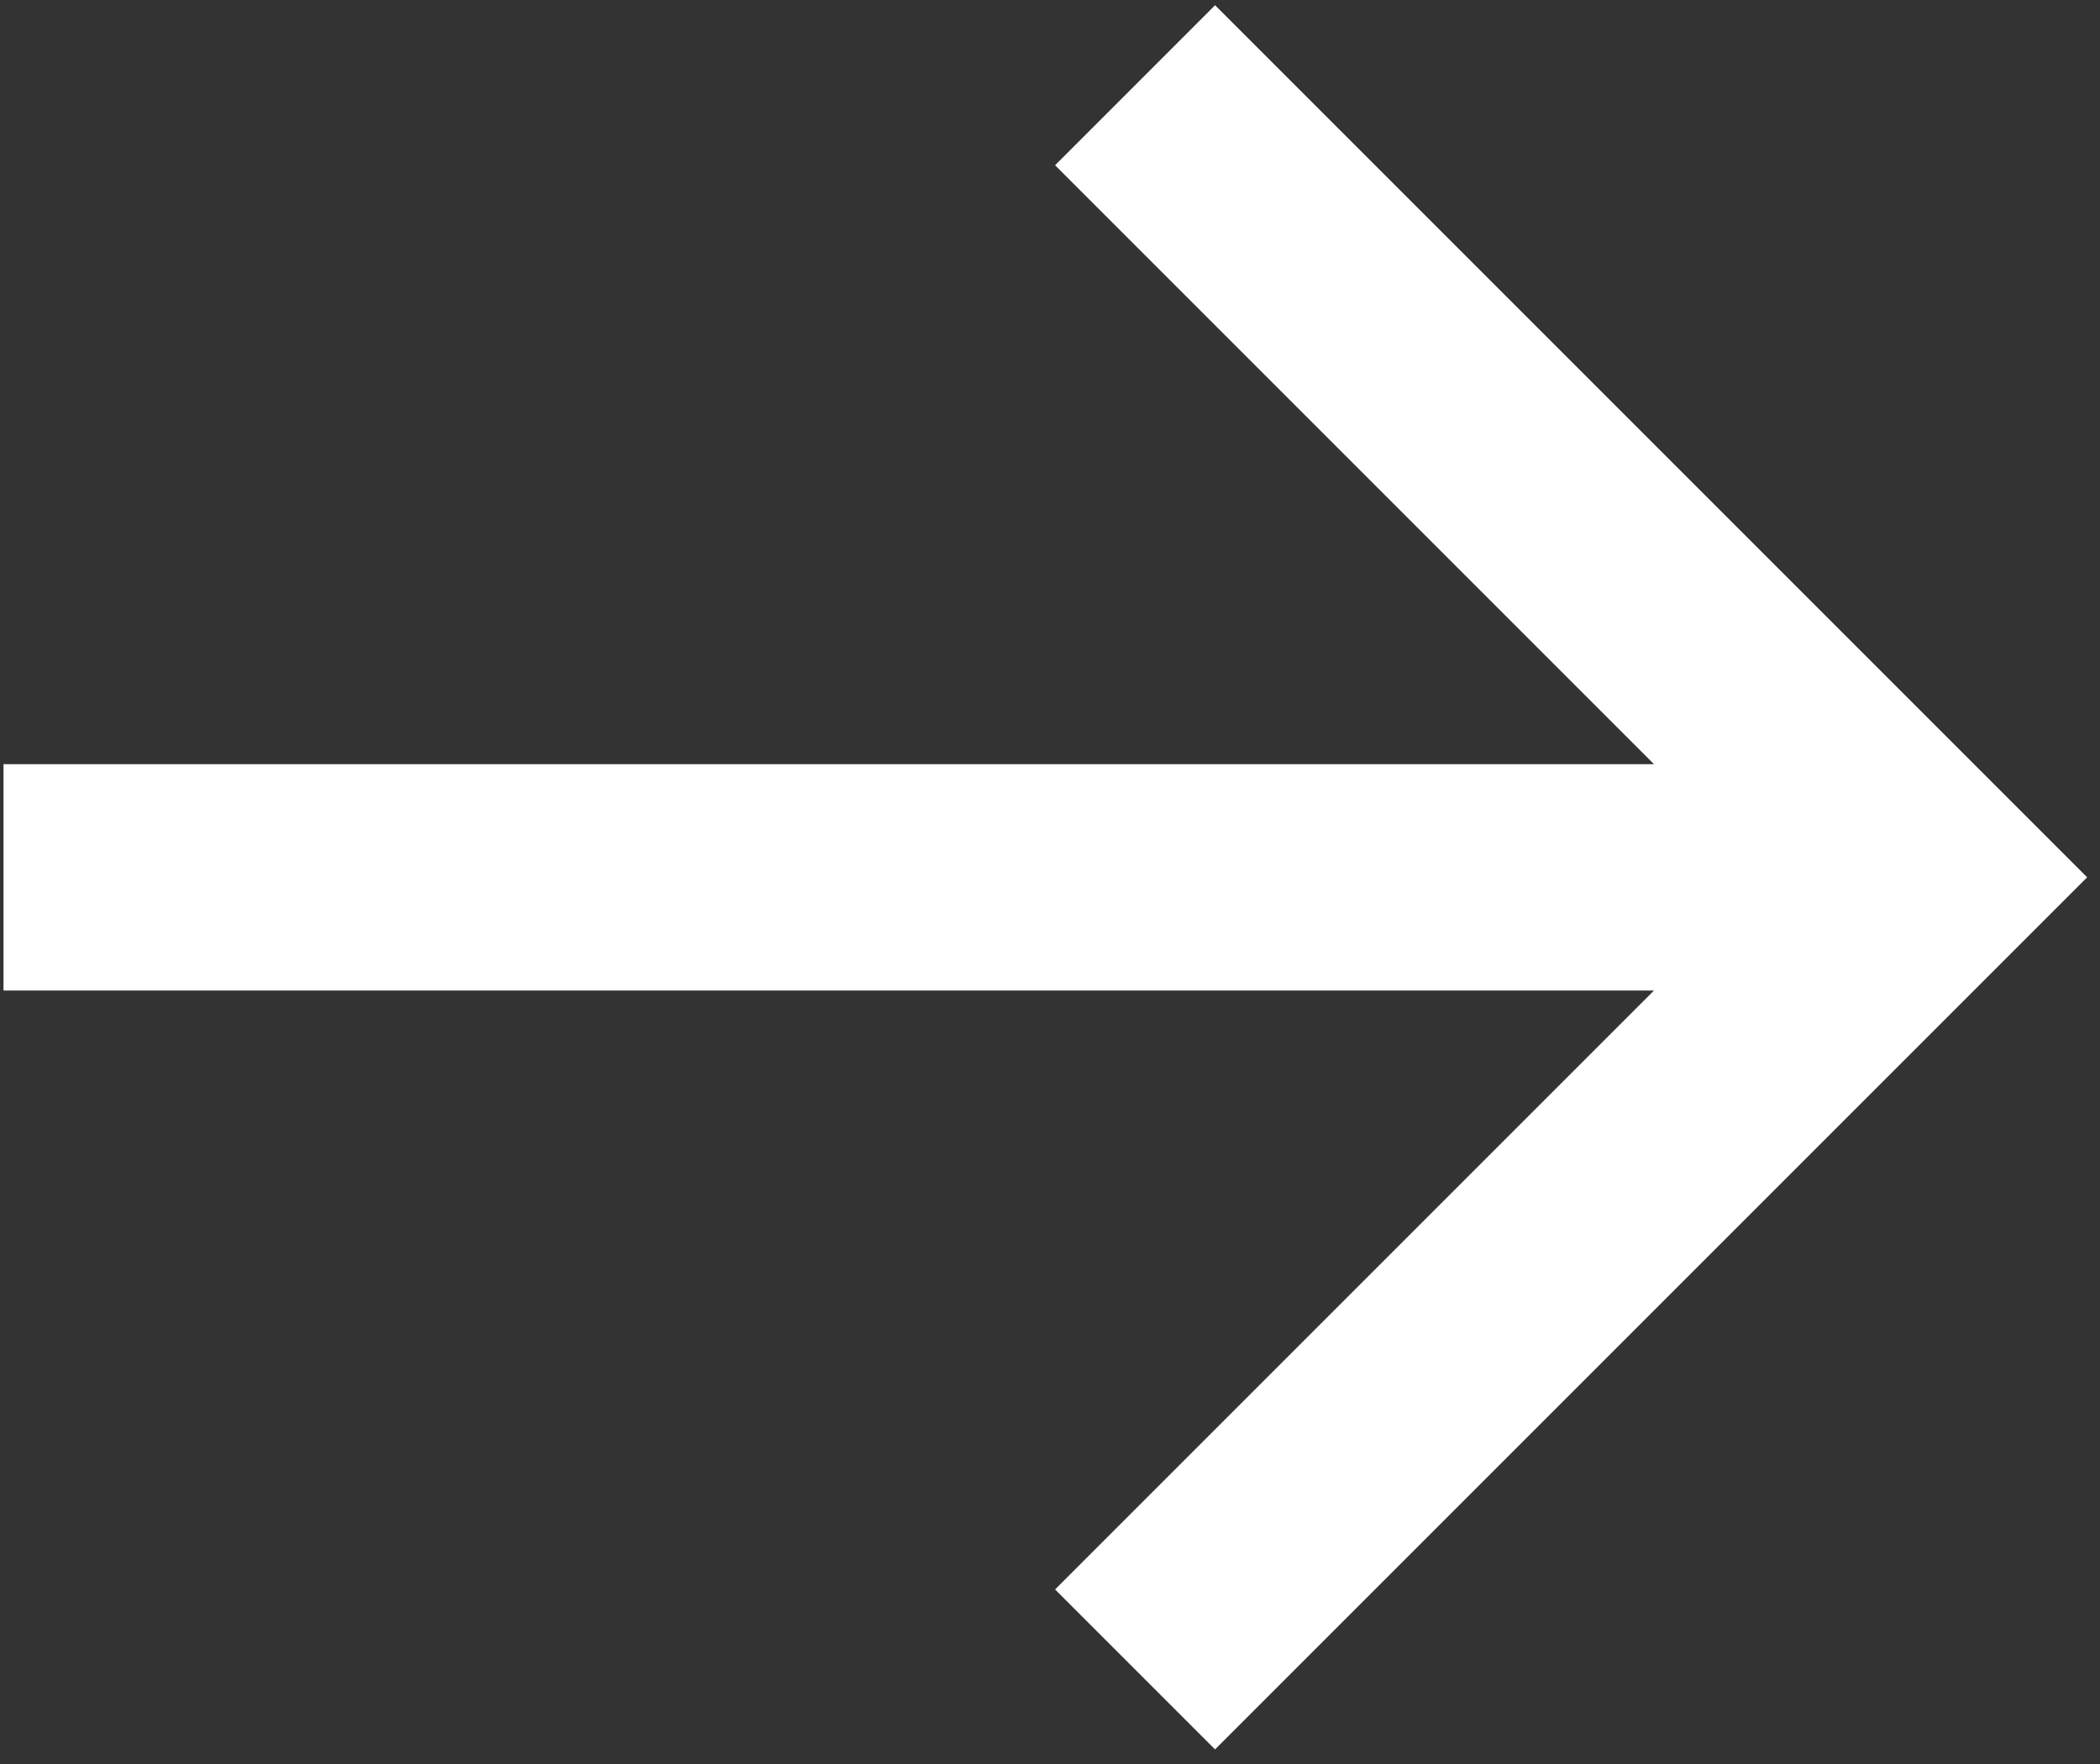 <?xml version="1.0" encoding="UTF-8"?> <svg xmlns="http://www.w3.org/2000/svg" width="75" height="63" viewBox="0 0 75 63" fill="none"><rect x="0" y="0" width="75" height="63" fill="#333333" stroke="none"/> <path d="M0.125 35.375L59.071 35.375L37.681 56.765L43.395 62.479L74.541 31.333L43.395 0.187L37.681 5.902L59.071 27.292L0.125 27.292V35.375Z" fill="white"></path> </svg> 